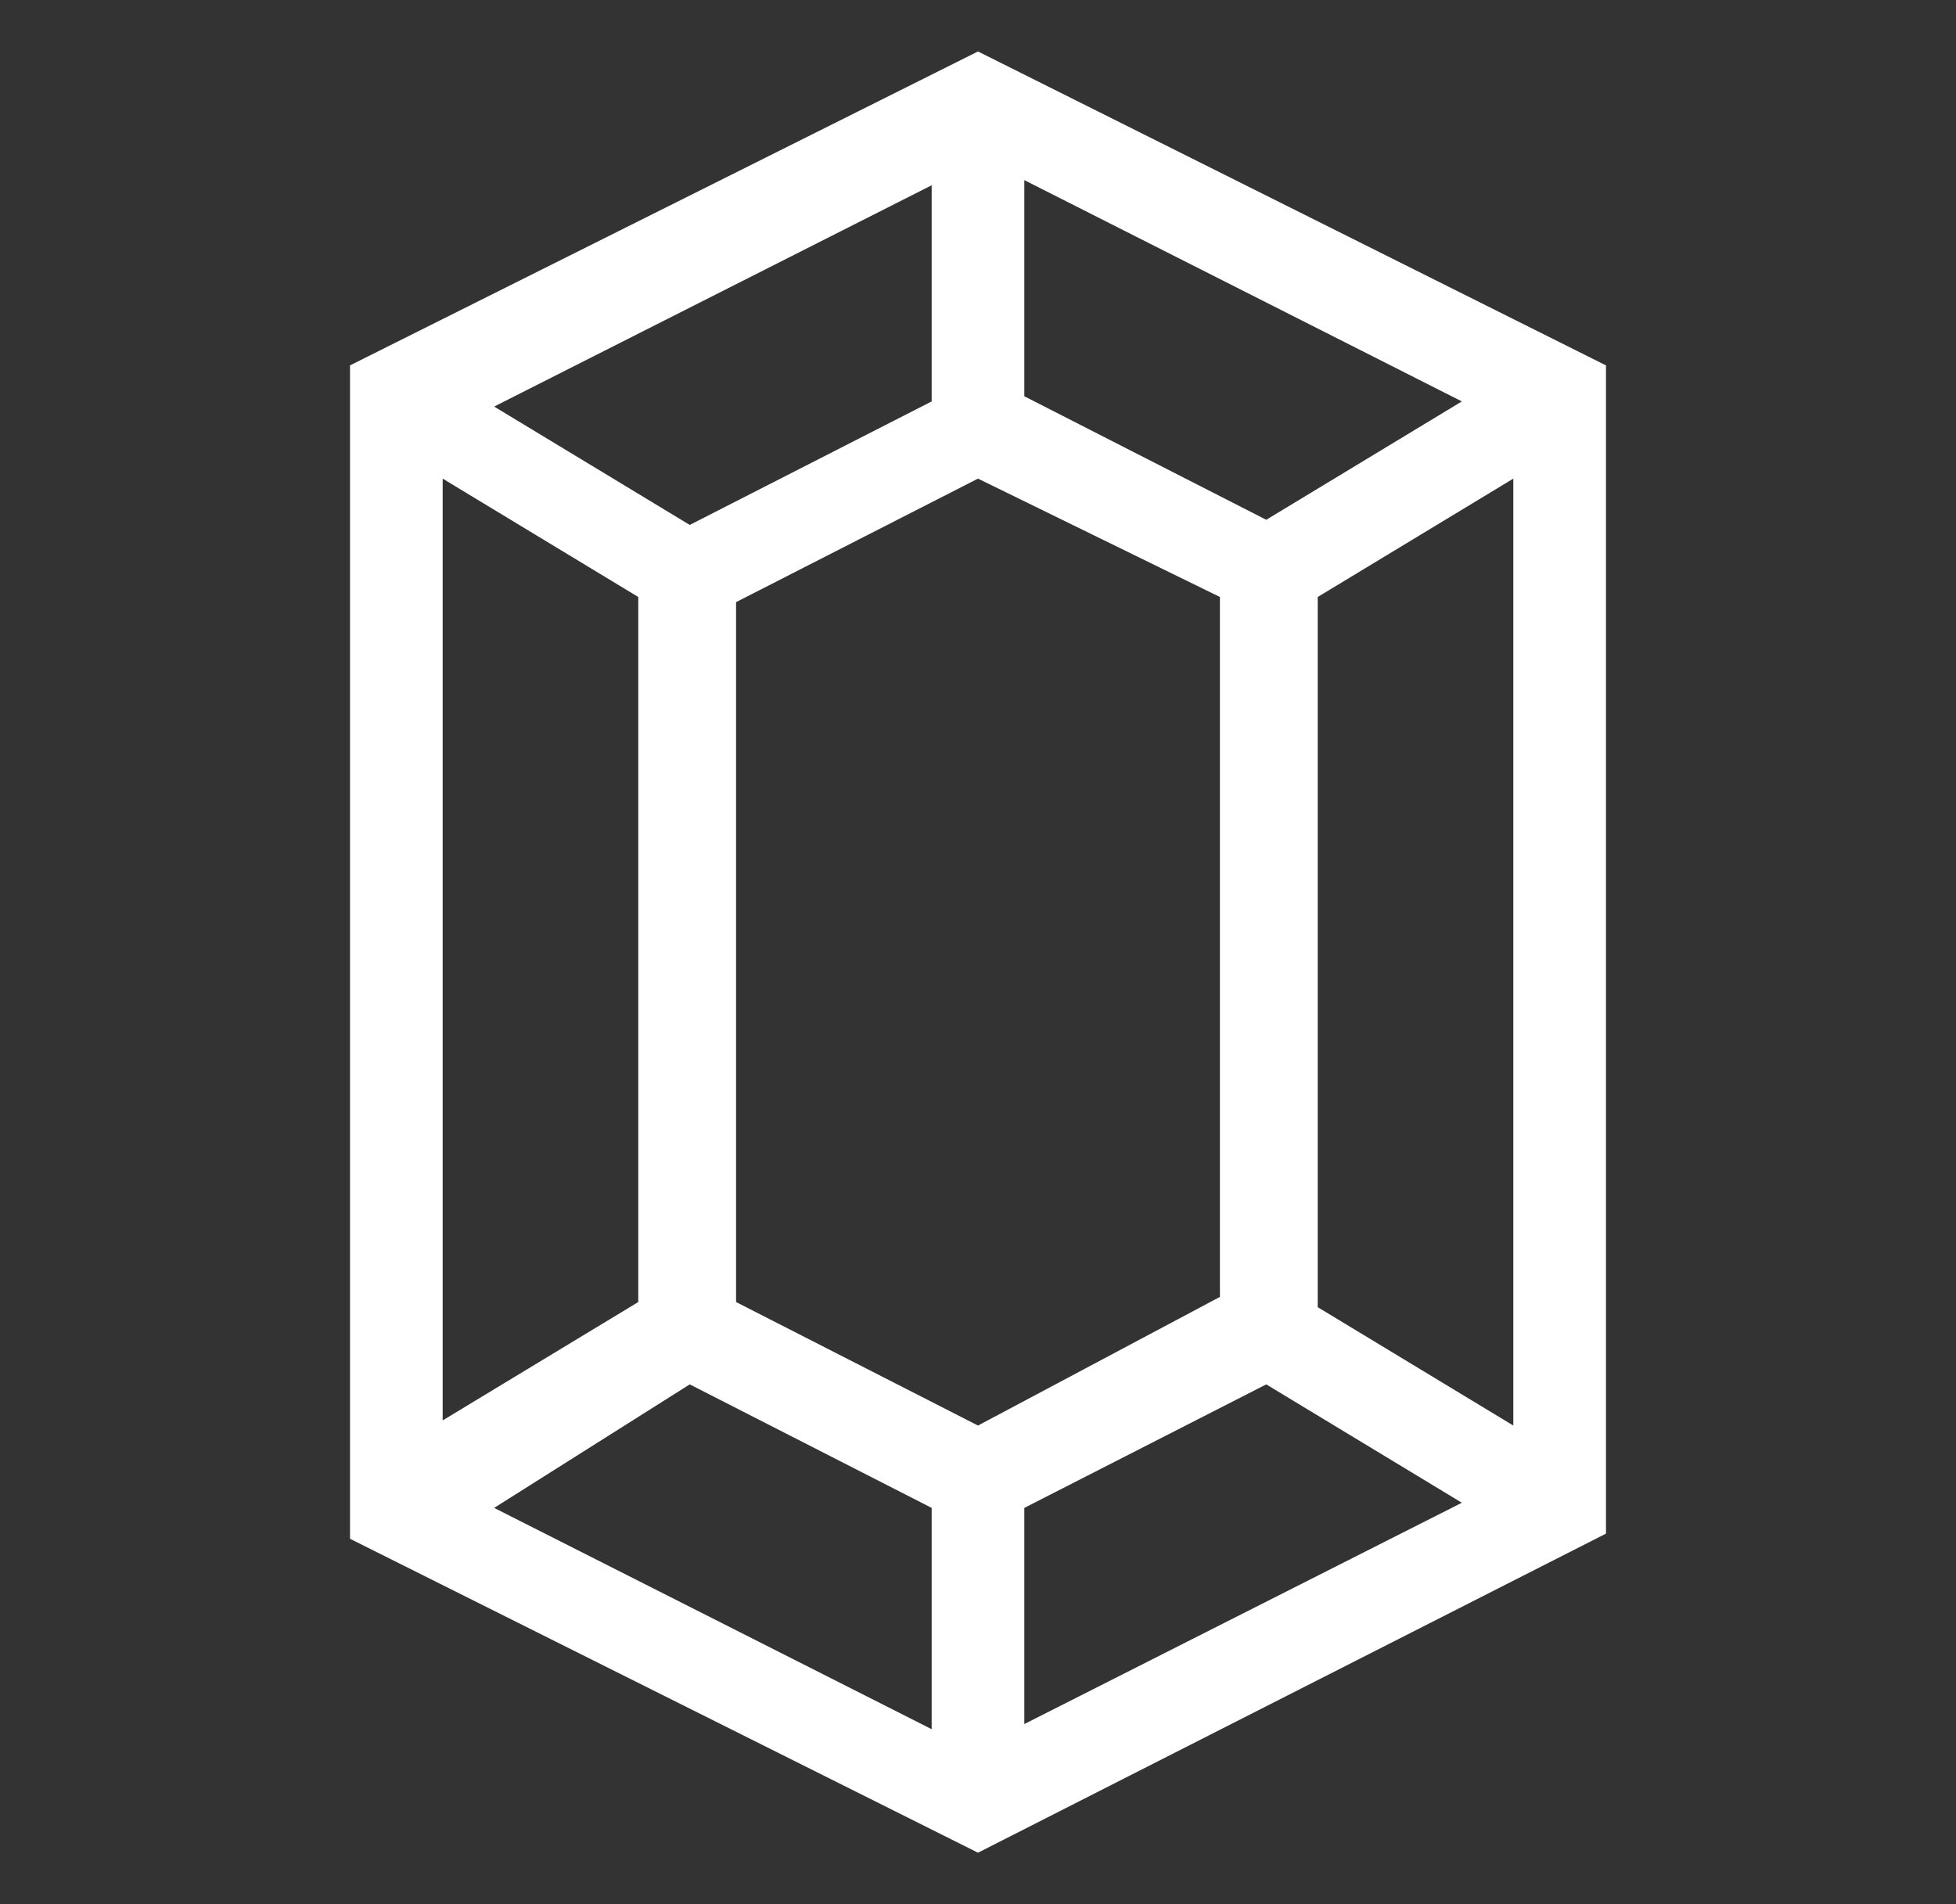 <?xml version="1.0" encoding="utf-8"?>
<!-- Generator: Adobe Illustrator 25.3.1, SVG Export Plug-In . SVG Version: 6.00 Build 0)  -->
<svg version="1.1" id="Ebene_1" xmlns="http://www.w3.org/2000/svg" xmlns:xlink="http://www.w3.org/1999/xlink" x="0px" y="0px"
	 viewBox="0 0 38 37" style="enable-background:new 0 0 38 37;" xml:space="preserve">
<rect x="0" y="0" width="38" height="37" fill="#333333" stroke="none"/>
<style type="text/css">
	.st0{display:none;fill:#FFFFFF;}
	.st1{display:none;fill:none;stroke:#FFFFFF;stroke-width:0.2;}
	.st2{display:none;fill:#FFFFFF;stroke:#FFFFFF;stroke-width:0.1;}
	.st3{fill:#FFFFFF;}
</style>
<path class="st0" d="M19,28.6c-0.9,0.9-1.8,1.8-2.6,2.6c-0.7,0.7-1,0.7-1.6-0.2c-0.9-1.3-1.9-2.7-2.8-4.1c-0.2-0.3-0.4-0.7-0.6-1
	c-4.6,0.1-8.6,4-9,8.9c0.2,0,0.5,0,0.7,0c4,0,8.1,0,12.2,0c0.2,0,0.5-0.1,0.6,0c0.2,0.2,0.5,0.4,0.5,0.6c0,0.3-0.3,0.5-0.5,0.7
	c-0.1,0.1-0.4,0-0.5,0c-4.4,0-8.9,0-13.3,0c-1,0-1.1-0.2-1.1-1.2c0.1-5.7,5-10.4,10.8-10.6c0.7,0,1.4,0,2.2,0c1.1,0,1.4-0.4,1.4-1.4
	c0-0.2-0.2-0.5-0.3-0.6c-1.3-0.8-2.3-1.9-2.9-3.3c-0.2-0.5-0.6-0.4-0.9-0.4c-1.8,0-3.2-0.8-4-2.4c-0.8-1.7-0.4-3.7,1.1-4.9
	c0.3-0.3,0.4-0.5,0.4-0.9c0.1-5.3,4.1-9.6,9.4-10.1c5.2-0.5,9.9,3.1,10.9,8.3c0,0.1,0,0.2,0.1,0.4c0,1.2,0.3,2.2,1.2,3.1
	c1.1,1.2,1.2,2.7,0.4,4.2c-0.7,1.5-2,2.3-3.7,2.3c-0.7,0-1,0.3-1.4,0.9c-0.6,1-1.4,1.9-2.3,2.6c-0.7,0.5-0.8,1.1-0.6,1.6
	c0.2,0.4,0.9,0.6,1.3,0.6c1.1,0.1,2.2,0,3.2,0.1c5.3,0.5,9.6,5.2,9.7,10.5c0,1-0.2,1.2-1.1,1.2c-4.4,0-8.9,0-13.3,0
	c-0.2,0-0.4,0.1-0.5,0c-0.2-0.2-0.5-0.4-0.5-0.6c0-0.3,0.3-0.5,0.5-0.7c0.1-0.1,0.4,0,0.6,0c4,0,8.1,0,12.1,0c0.3,0,0.5,0,0.8,0
	c-0.1-4.6-4.3-8.8-8.9-8.9c-1.3,1.9-2.5,3.7-3.7,5.4c-0.4,0.5-0.8,0.4-1.2,0C20.8,30.4,20,29.5,19,28.6z M24.2,19.3
	c-0.8,0-1.5,0-2.2,0c-0.3,0-0.6,0.2-0.7,0.4c-0.9,1.2-3.2,1.5-4.2,0.4c-0.3-0.4-0.6-0.9-0.6-1.4c-0.1-0.9,0.4-1.7,1.2-2
	c1-0.4,2.8-0.3,3.3,0.5c0.5,0.7,1.1,0.8,1.8,0.7c0.5,0,1,0,1.5,0c0.4,0,0.7-0.2,0.7-0.6c0.1-1.6,0.2-3.1,0.2-4.5
	c-1.6-0.6-3.1-1.2-4.4-1.7c-1.3,0.4-2.5,1.1-3.8,1.3s-2.7,0.1-4.1,0.1c0,1.2,0,2.2,0,3.3c0,4,3.3,6.8,7.2,6.2
	C21.7,21.8,23.1,20.9,24.2,19.3z M25,11.1c0.1-0.1,0.1-0.1,0.1-0.1c0.3-3.3-2.4-6.4-5.7-6.6c-3.5-0.2-6.5,2.6-6.5,6
	c0,0.4,0.2,0.6,0.6,0.6c2.4,0.4,4.6,0,6.6-1.4c0.5-0.4,1-0.4,1.5,0C22.5,10.5,23.7,11,25,11.1z M11.4,10.3c0.2-2,0.8-3.7,2.2-5
	c1.4-1.4,3-2.1,4.9-2.2c1.7-0.1,3.2,0.3,4.7,1.3c2.1,1.4,3.1,3.5,3.4,6c0.4,0,0.8,0,1.2,0c0-4.5-3.8-8.9-9.3-8.6
	c-5.5,0.1-8.5,5-8.3,8.5C10.6,10.3,11,10.3,11.4,10.3z M11.4,11.8C10.2,11.6,9.3,12,8.6,13c-0.6,1-0.6,2,0,2.9
	c0.6,1,1.5,1.3,2.7,1.3C11.4,15.4,11.4,13.6,11.4,11.8z M26.6,11.8c0,1.8,0,3.6,0,5.4c1.1,0.1,2.1-0.3,2.7-1.2c0.6-1,0.7-2,0.1-3
	C28.7,12,27.8,11.6,26.6,11.8z M17.9,27.5c-0.6-0.6-1.3-1.3-2-1.9c-0.1-0.1-0.4-0.2-0.5-0.1c-0.7,0.3-1.4,0.6-2.1,0.9
	c0.8,1.2,1.6,2.3,2.3,3.4C16.4,29,17.2,28.3,17.9,27.5z M22.3,29.8c0.8-1.1,1.5-2.2,2.3-3.4c-0.7-0.3-1.4-0.6-2.1-0.9
	c-0.1-0.1-0.4,0-0.5,0.1c-0.7,0.6-1.4,1.3-2,1.9C20.8,28.3,21.5,29,22.3,29.8z M21.2,23.4c-1.5,0-3,0-4.5,0c0.1,0.3,0,0.8,0.2,1.1
	c0.6,0.8,1.3,1.4,2.1,2.3C19.7,25.4,21.5,25.1,21.2,23.4z M19,19.3L19,19.3c0.1,0,0.3,0,0.4,0c0.3-0.2,0.7-0.4,0.7-0.7
	c0.1-0.4-0.3-0.7-0.7-0.7c-0.3,0-0.6-0.1-0.9,0s-0.6,0.4-0.6,0.7c0,0.2,0.3,0.5,0.6,0.6C18.6,19.3,18.8,19.3,19,19.3z"/>
<path class="st1" d="M19,28.6c-0.9,0.9-1.8,1.8-2.6,2.6c-0.7,0.7-1,0.7-1.6-0.2c-0.9-1.3-1.9-2.7-2.8-4.1c-0.2-0.3-0.4-0.7-0.6-1
	c-4.6,0.1-8.6,4-9,8.9c0.2,0,0.5,0,0.7,0c4,0,8.1,0,12.2,0c0.2,0,0.5-0.1,0.6,0c0.2,0.2,0.5,0.4,0.5,0.6c0,0.3-0.3,0.5-0.5,0.7
	c-0.1,0.1-0.4,0-0.5,0c-4.4,0-8.9,0-13.3,0c-1,0-1.1-0.2-1.1-1.2c0.1-5.7,5-10.4,10.8-10.6c0.7,0,1.4,0,2.2,0c1.1,0,1.4-0.4,1.4-1.4
	c0-0.2-0.2-0.5-0.3-0.6c-1.3-0.8-2.3-1.9-2.9-3.3c-0.2-0.5-0.6-0.4-0.9-0.4c-1.8,0-3.2-0.8-4-2.4c-0.8-1.7-0.4-3.7,1.1-4.9
	c0.3-0.3,0.4-0.5,0.4-0.9c0.1-5.3,4.1-9.6,9.4-10.1c5.2-0.5,9.9,3.1,10.9,8.3c0,0.1,0,0.2,0.1,0.4c0,1.2,0.3,2.2,1.2,3.1
	c1.1,1.2,1.2,2.7,0.4,4.2c-0.7,1.5-2,2.3-3.7,2.3c-0.7,0-1,0.3-1.4,0.9c-0.6,1-1.4,1.9-2.3,2.6c-0.7,0.5-0.8,1.1-0.6,1.6
	c0.2,0.4,0.9,0.6,1.3,0.6c1.1,0.1,2.2,0,3.2,0.1c5.3,0.5,9.6,5.2,9.7,10.5c0,1-0.2,1.2-1.1,1.2c-4.4,0-8.9,0-13.3,0
	c-0.2,0-0.4,0.1-0.5,0c-0.2-0.2-0.5-0.4-0.5-0.6c0-0.3,0.3-0.5,0.5-0.7c0.1-0.1,0.4,0,0.6,0c4,0,8.1,0,12.1,0c0.3,0,0.5,0,0.8,0
	c-0.1-4.6-4.3-8.8-8.9-8.9c-1.3,1.9-2.5,3.7-3.7,5.4c-0.4,0.5-0.8,0.4-1.2,0C20.8,30.4,20,29.5,19,28.6z M24.2,19.3
	c-0.8,0-1.5,0-2.2,0c-0.3,0-0.6,0.2-0.7,0.4c-0.9,1.2-3.2,1.5-4.2,0.4c-0.3-0.4-0.6-0.9-0.6-1.4c-0.1-0.9,0.4-1.7,1.2-2
	c1-0.4,2.8-0.3,3.3,0.5c0.5,0.7,1.1,0.8,1.8,0.7c0.5,0,1,0,1.5,0c0.4,0,0.7-0.2,0.7-0.6c0.1-1.6,0.2-3.1,0.2-4.5
	c-1.6-0.6-3.1-1.2-4.4-1.7c-1.3,0.4-2.5,1.1-3.8,1.3s-2.7,0.1-4.1,0.1c0,1.2,0,2.2,0,3.3c0,4,3.3,6.8,7.2,6.2
	C21.7,21.8,23.1,20.9,24.2,19.3z M25,11.1c0.1-0.1,0.1-0.1,0.1-0.1c0.3-3.3-2.4-6.4-5.7-6.6c-3.5-0.2-6.5,2.6-6.5,6
	c0,0.4,0.2,0.6,0.6,0.6c2.4,0.4,4.6,0,6.6-1.4c0.5-0.4,1-0.4,1.5,0C22.5,10.5,23.7,11,25,11.1z M11.4,10.3c0.2-2,0.8-3.7,2.2-5
	c1.4-1.4,3-2.1,4.9-2.2c1.7-0.1,3.2,0.3,4.7,1.3c2.1,1.4,3.1,3.5,3.4,6c0.4,0,0.8,0,1.2,0c0-4.5-3.8-8.9-9.3-8.6
	c-5.5,0.1-8.5,5-8.3,8.5C10.6,10.3,11,10.3,11.4,10.3z M11.4,11.8C10.2,11.6,9.3,12,8.6,13c-0.6,1-0.6,2,0,2.9
	c0.6,1,1.5,1.3,2.7,1.3C11.4,15.4,11.4,13.6,11.4,11.8z M26.6,11.8c0,1.8,0,3.6,0,5.4c1.1,0.1,2.1-0.3,2.7-1.2c0.6-1,0.7-2,0.1-3
	C28.7,12,27.8,11.6,26.6,11.8z M17.9,27.5c-0.6-0.6-1.3-1.3-2-1.9c-0.1-0.1-0.4-0.2-0.5-0.1c-0.7,0.3-1.4,0.6-2.1,0.9
	c0.8,1.2,1.6,2.3,2.3,3.4C16.4,29,17.2,28.3,17.9,27.5z M22.3,29.8c0.8-1.1,1.5-2.2,2.3-3.4c-0.7-0.3-1.4-0.6-2.1-0.9
	c-0.1-0.1-0.4,0-0.5,0.1c-0.7,0.6-1.4,1.3-2,1.9C20.8,28.3,21.5,29,22.3,29.8z M21.2,23.4c-1.5,0-3,0-4.5,0c0.1,0.3,0,0.8,0.2,1.1
	c0.6,0.8,1.3,1.4,2.1,2.3C19.7,25.4,21.5,25.1,21.2,23.4z M19,19.3L19,19.3c0.1,0,0.3,0,0.4,0c0.3-0.2,0.7-0.4,0.7-0.7
	c0.1-0.4-0.3-0.7-0.7-0.7c-0.3,0-0.6-0.1-0.9,0s-0.6,0.4-0.6,0.7c0,0.2,0.3,0.5,0.6,0.6C18.6,19.3,18.8,19.3,19,19.3z"/>
<path class="st2" d="M19.2,34.7L19.2,34.7c0.1,0.1,0.1,0.2,0.2,0.2l0,0c0.1,0.1,0.1,0.1,0.1,0.2c0.1,0.1,0.1,0.1,0.1,0.2
	c0,0.1,0.1,0.1,0,0.2l0,0l0,0c0,0.1-0.1,0.3-0.3,0.4c-0.1,0.1-0.3,0.2-0.5,0.2 M19.2,34.7L19,36.2 M19.2,34.7L19.2,34.7L19.2,34.7
	L19.2,34.7L19.2,34.7L19.2,34.7L19.2,34.7L19.2,34.7L19.2,34.7L19.2,34.7L19.2,34.7L19.2,34.7L19.2,34.7L19.2,34.7L19.2,34.7
	L19.2,34.7L19.2,34.7L19.2,34.7L19.2,34.7L19.2,34.7L19.2,34.7L19.2,34.7L19.2,34.7L19.2,34.7L19.2,34.7L19.2,34.7L19.2,34.7
	L19.2,34.7L19.2,34.7L19.2,34.7L19.2,34.7L19.2,34.7L19.2,34.7L19.2,34.7L19.2,34.7L19.2,34.7L19.2,34.7L19.2,34.7L19.2,34.7
	L19.2,34.7L19.2,34.7L19.2,34.7L19.2,34.7L19.2,34.7L19.2,34.7L19.2,34.7L19.2,34.7L19.2,34.7L19.2,34.7L19.2,34.7L19.2,34.7
	L19.2,34.7L19.2,34.7L19.2,34.7L19.2,34.7L19.2,34.7L19.2,34.7L19.2,34.7L19.2,34.7L19.2,34.7L19.2,34.7L19.2,34.7L19.2,34.7
	L19.2,34.7L19.2,34.7L19.2,34.7L19.2,34.7L19.2,34.7L19.2,34.7L19.2,34.7L19.2,34.7L19.2,34.7L19.2,34.7L19.2,34.7L19.2,34.7
	L19.2,34.7L19.2,34.7L19.2,34.7L19.2,34.7L19.2,34.7L19.2,34.7L19.2,34.7L19.2,34.7L19.2,34.7L19.2,34.7L19.2,34.7L19.2,34.7
	L19.2,34.7L19.2,34.7L19.2,34.7L19.2,34.7L19.2,34.7L19.2,34.7L19.2,34.7L19.2,34.7L19.2,34.7L19.2,34.7L19.2,34.7L19.2,34.7
	L19.2,34.7L19.2,34.7L19.2,34.7L19.2,34.7L19.2,34.7L19.2,34.7L19.2,34.7L19.2,34.7L19.2,34.7L19.2,34.7L19.2,34.7L19.2,34.7
	L19.2,34.7L19.2,34.7L19.2,34.7L19.2,34.7L19.2,34.7L19.2,34.7L19.2,34.7L19.2,34.7L19.2,34.7L19.2,34.7L19.2,34.7L19.2,34.7
	L19.2,34.7L19.2,34.7h-0.1l0,0l0,0l0,0l0,0l0,0l0,0l0,0l0,0l0,0l0,0l0,0l0,0l0,0l0,0l0,0l0,0l0,0l0,0l0,0l0,0l0,0l0,0l0,0l0,0l0,0
	l0,0l0,0l0,0l0,0l0,0l0,0l0,0l0,0l0,0l0,0l0,0l0,0l0,0l0,0l0,0l0,0l0,0l0,0l0,0l0,0l0,0l0,0l0,0l0,0l0,0l0,0l0,0l0,0l0,0l0,0l0,0
	l0,0l0,0l0,0l0,0l0,0l0,0l0,0l0,0l0,0l0,0l0,0l0,0l0,0l0,0l0,0l0,0l0,0l0,0l0,0l0,0l0,0l0,0l0,0l0,0l0,0l0,0l0,0l0,0l0,0l0,0l0,0
	l0,0l0,0l0,0l0,0l0,0l0,0l0,0l0,0l0,0l0,0l0,0l0,0l0,0l0,0l0,0l0,0l0,0l0,0l0,0l0,0l0,0l0,0l0,0l0,0l0,0l0,0l0,0l0,0l0,0l0,0l0,0
	l0,0l0,0l0,0l0,0l0,0l0,0l0,0l0,0l0,0l0,0l0,0l0,0l0,0l0,0l0,0l0,0l0,0l0,0l0,0l0,0l0,0l0,0l0,0l0,0l0,0l0,0l0,0l0,0l0,0l0,0l0,0
	l0,0l0,0l0,0l0,0l0,0l0,0l0,0l0,0l0,0l0,0l0,0l0,0l0,0l0,0l0,0l0,0l0,0l0,0l0,0l0,0l0,0l0,0l0,0l0,0l0,0l0,0l0,0l0,0l0,0l0,0l0,0
	l0,0l0,0l0,0l0,0l0,0l0,0l0,0l0,0l0,0l0,0l0,0l0,0l0,0l0,0l0,0l0,0l0,0l0,0l0,0l0,0l0,0l0,0l0,0l0,0l0,0l0,0l0,0l0,0l0,0l0,0l0,0
	l0,0l0,0l0,0l0,0l0,0l0,0l0,0l0,0l0,0l0,0l0,0l0,0l0,0l0,0l0,0l0,0l0,0l0,0l0,0l0,0l0,0l0,0l0,0l0,0l0,0l0,0l0,0l0,0l0,0l0,0l0,0
	l0,0l0,0l0,0l0,0l0,0l0,0l0,0l0,0l0,0l0,0l0,0l0,0l0,0l0,0l0,0l0,0l0,0l0,0l0,0l0,0l0,0l0,0l0,0l0,0l0,0l0,0l0,0l0,0l0,0l0,0l0,0
	l0,0l0,0l0,0l0,0l0,0l0,0l0,0l0,0l0,0l0,0l0,0l0,0l0,0l0,0l0,0l0,0l0,0l0,0l0,0l0,0l0,0l0,0l0,0l0,0l0,0l0,0l0,0l0,0l0,0l0,0l0,0
	l0,0l0,0l0,0l0,0l0,0l0,0l0,0l0,0l0,0l0,0l0,0l0,0l0,0l0,0l0,0l0,0l0,0l0,0l0,0l0,0l0,0l0,0l0,0l0,0l0,0l0,0l0,0l0,0l0,0l0,0l0,0
	l0,0l0,0l0,0l0,0l0,0l0,0l0,0l0,0l0,0l0,0l0,0l0,0l0,0l0,0l0,0l0,0l0,0l0,0l0,0l0,0l0,0l0,0l0,0l0,0l0,0l0,0l0,0l0,0l0,0l0,0l0,0
	l0,0l0,0l0,0l0,0l0,0l0,0l0,0l0,0l0,0l0,0l0,0l0,0l0,0l0,0l0,0l0,0l0,0l0,0l0,0l0,0l0,0l0,0l0,0l0,0c0,0.1-0.1,0.1-0.2,0.2l0,0
	c0,0.1-0.1,0.1-0.1,0.2c-0.1,0.1-0.2,0.3-0.2,0.4 M19.2,34.7l-0.8,0.9 M19,36.2L19,36.2L19,36.2 M19,36.2L19,36.2L19,36.2 M19,36.2
	c-0.1,0-0.1,0-0.2-0.1c-0.1,0-0.1-0.1-0.2-0.2c-0.1-0.1-0.1-0.1-0.2-0.2c0-0.1-0.1-0.2-0.1-0.2 M19,36.2c-0.2,0-0.6-0.4-0.6-0.6
	 M18.3,35.5L18.3,35.5L18.3,35.5 M18.3,35.5L18.3,35.5L18.3,35.5"/>
<g>
	<path class="st3" d="M19,1L6.8,7.1v22.8L19,36l12.2-6.2V7.1L19,1z M19.9,3.5l8.5,4.3l-3.8,2.3l-4.7-2.4V3.5z M18.1,3.6v4.2
		l-4.7,2.4L9.6,7.9L18.1,3.6z M8.6,9.3l3.8,2.3v13.7l-3.8,2.3V9.3z M18.1,33.6l-8.5-4.3l3.8-2.4l4.7,2.4V33.6z M14.3,25.3V11.7
		L19,9.3l4.7,2.3v13.6L19,27.7L14.3,25.3z M19.9,33.5v-4.2l4.7-2.4l3.8,2.3L19.9,33.5z M29.4,27.7l-3.8-2.3V11.6l3.8-2.3V27.7z"/>
</g>
</svg>
